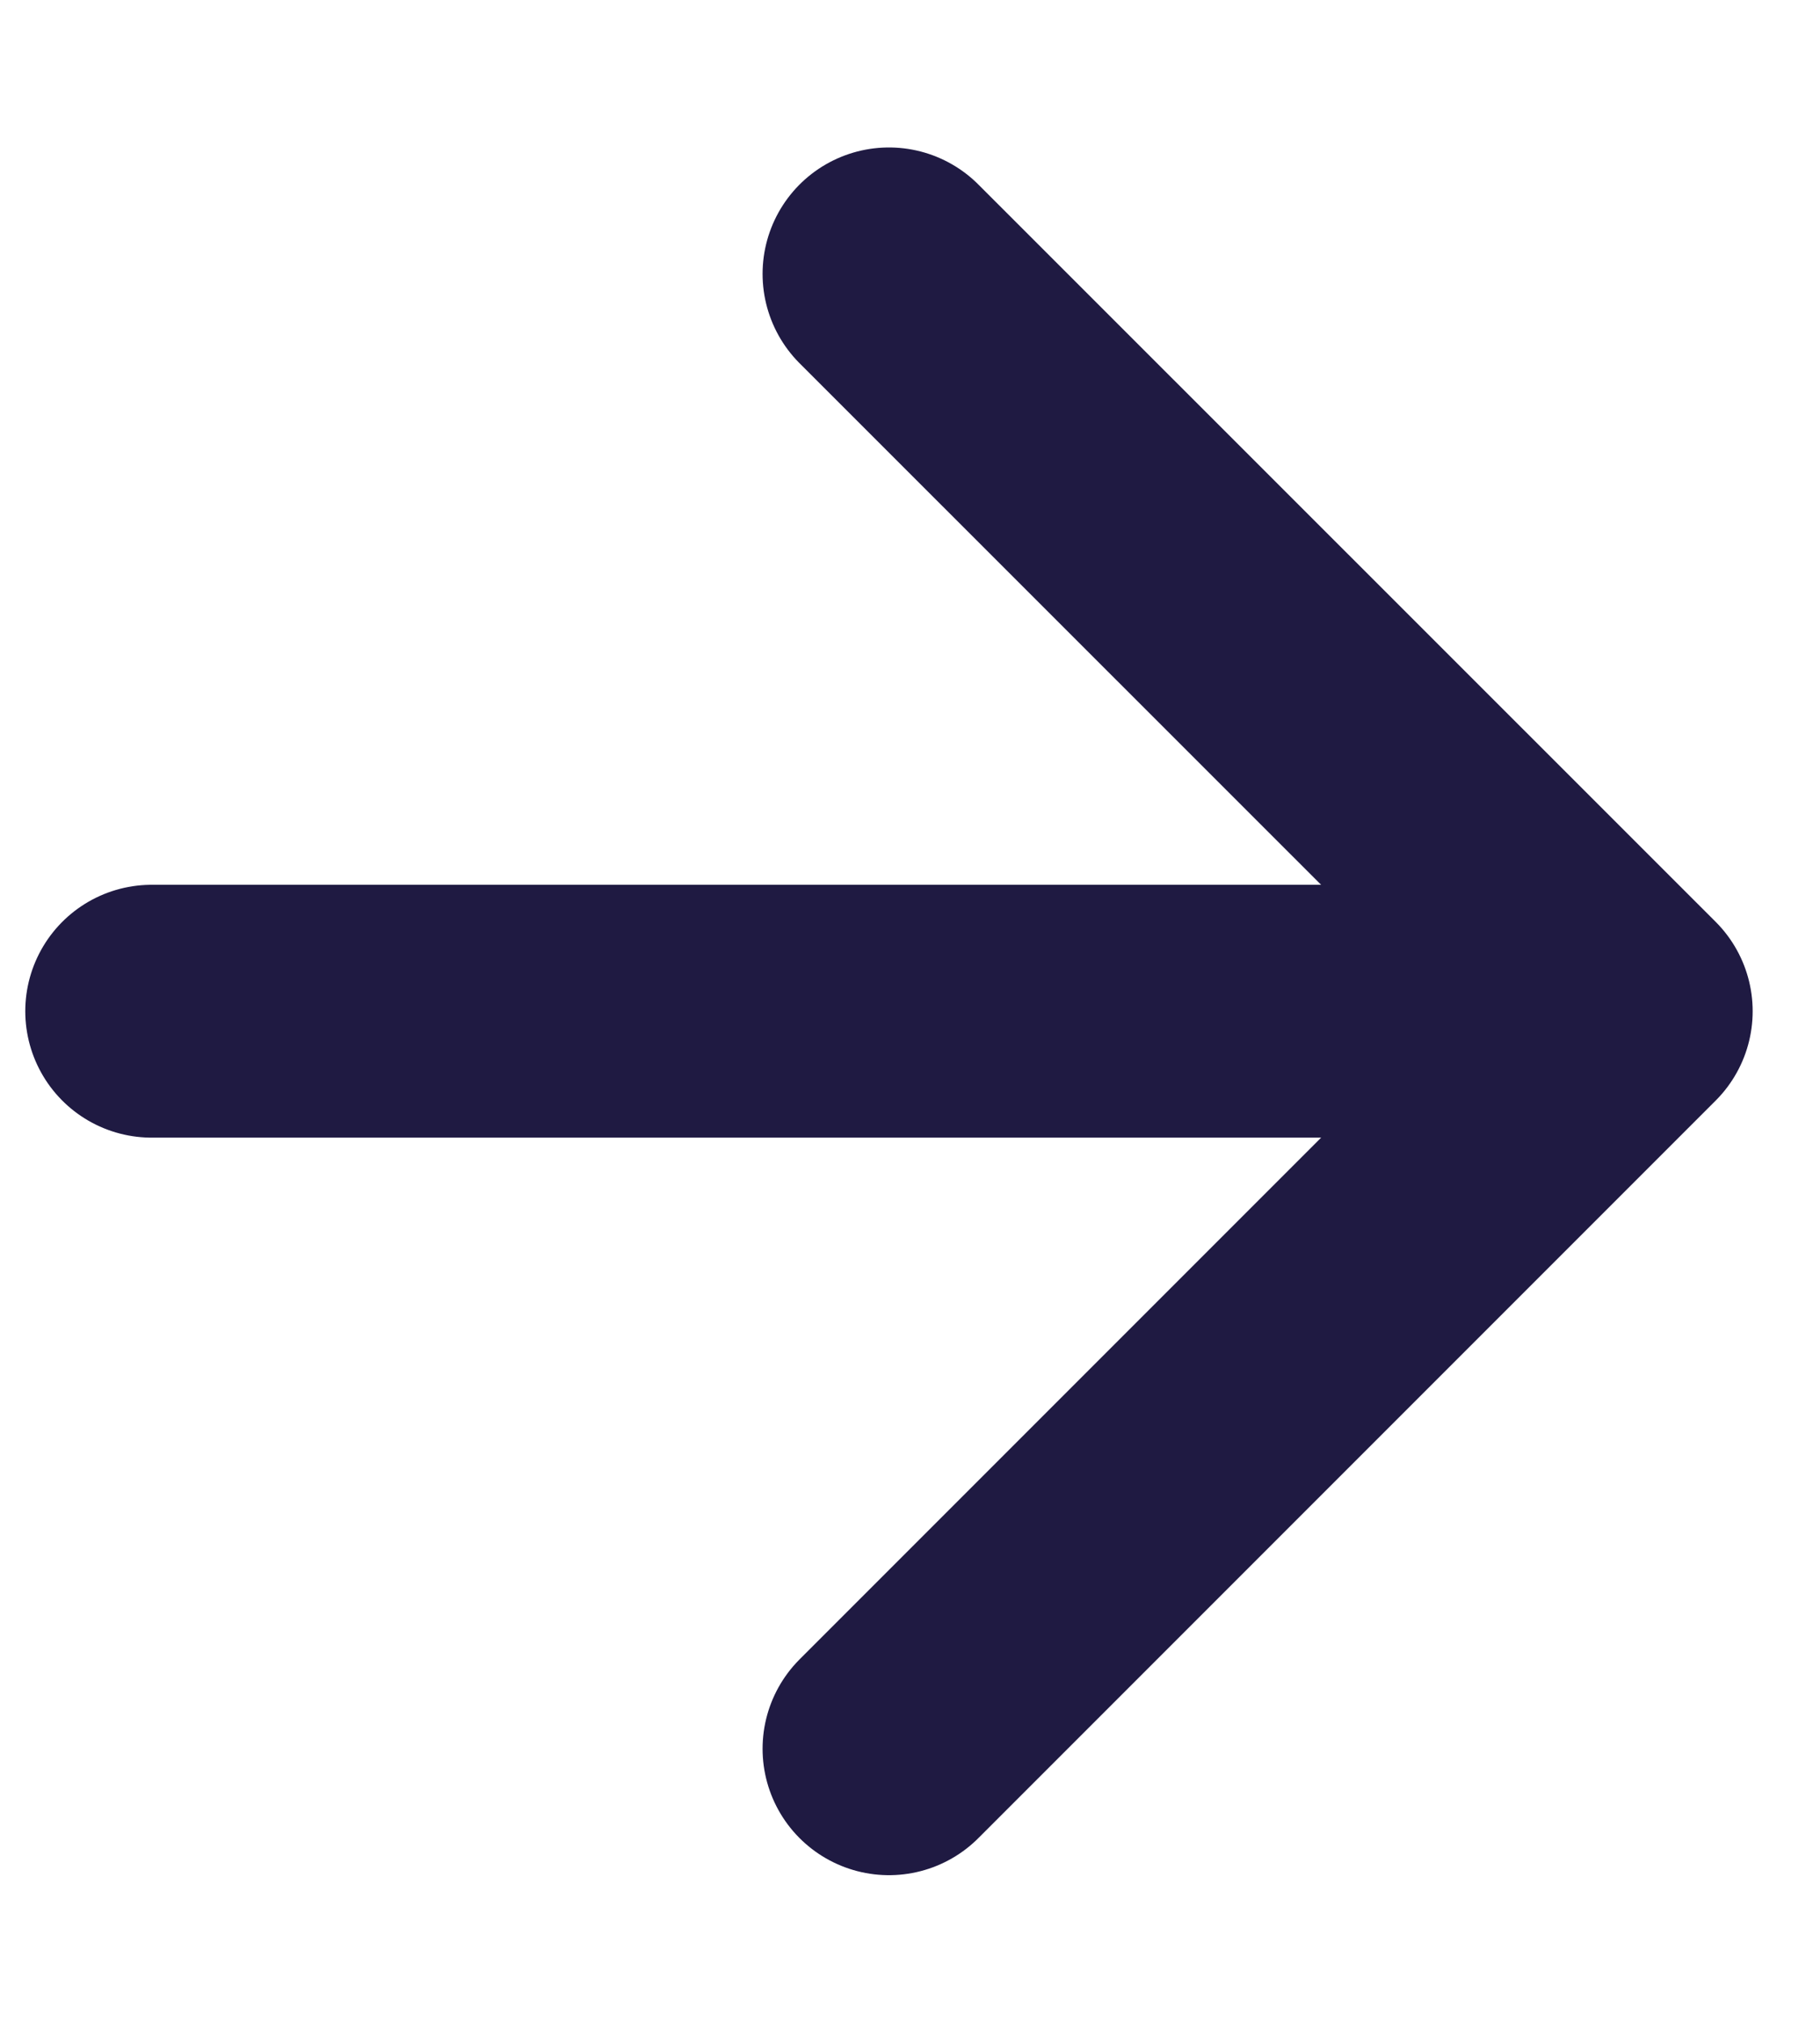<svg width="9" height="10" viewBox="0 0 9 10" fill="none" xmlns="http://www.w3.org/2000/svg">
<path d="M0.75 4.999H8.042M8.042 4.999L4.396 1.354M8.042 4.999L4.396 8.645" stroke="#1F1A42" stroke-width="1.25" stroke-linecap="round" stroke-linejoin="round"/>
</svg>
